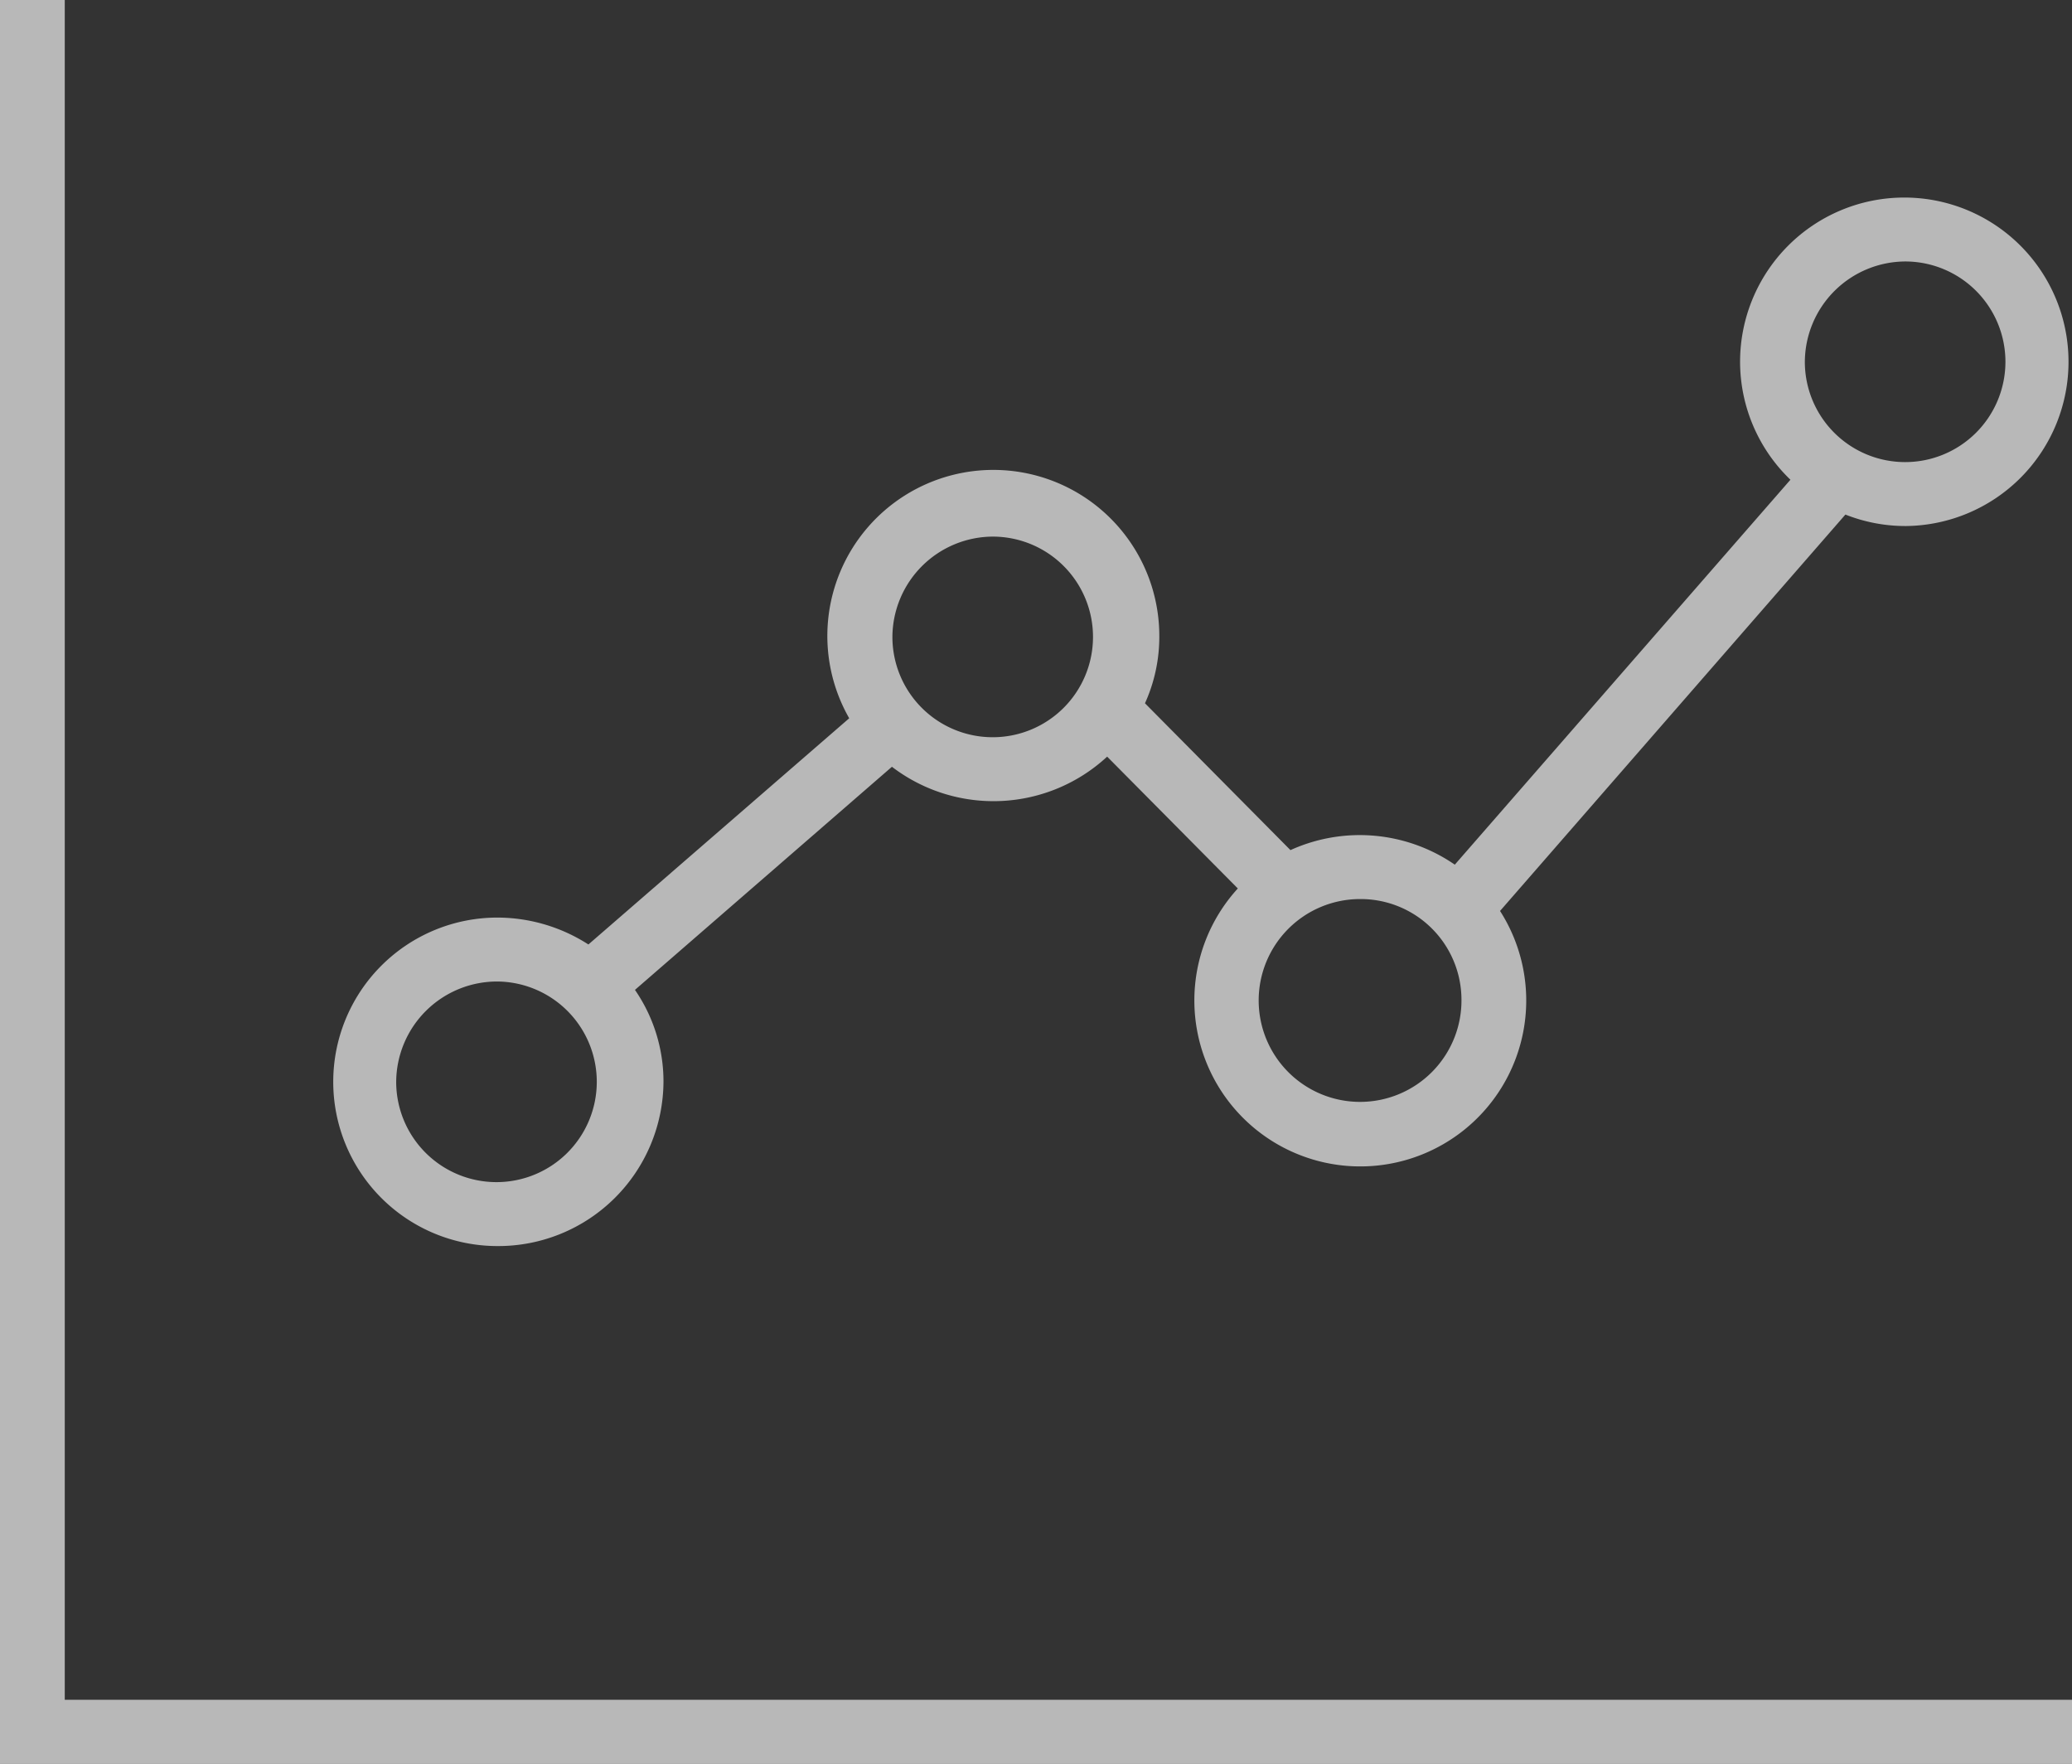 <svg xmlns="http://www.w3.org/2000/svg" width="47" height="40" viewBox="0 0 47 40">
  <rect x="0" y="0" width="47" height="40" fill="#333333" stroke="none"/>
  <defs>
    <style>
      .cls-1 {
        fill: #fff;
        fill-rule: evenodd;
        opacity: 0.65;
      }
    </style>
  </defs>
  <path class="cls-1" d="M820.469,3521H819v40h47v-1.45H820.469V3521Zm9.818,28.26a3.747,3.747,0,0,0,3.763-3.72,3.66,3.66,0,0,0-.647-2.09l5.829-5.06a3.794,3.794,0,0,0,4.882-.23l2.964,2.99a3.764,3.764,0,1,0,5.948.51l7.834-8.99a3.7,3.7,0,0,0,1.375.26,3.725,3.725,0,1,0-3.764-3.72,3.711,3.711,0,0,0,1.142,2.67L852,3540.61a3.8,3.8,0,0,0-3.728-.33l-3.3-3.33a3.652,3.652,0,0,0,.325-1.51,3.765,3.765,0,1,0-7.034,1.85l-5.916,5.13a3.828,3.828,0,0,0-2.066-.61A3.725,3.725,0,1,0,830.287,3549.26Zm31.948-22.33a2.275,2.275,0,1,1-2.295,2.28A2.289,2.289,0,0,1,862.235,3526.93Zm-10.084,16.74a2.3,2.3,0,1,1-2.3-2.28A2.286,2.286,0,0,1,852.151,3543.67Zm-10.614-10.5a2.275,2.275,0,1,1-2.294,2.27A2.287,2.287,0,0,1,841.537,3533.17Zm-11.25,10.09a2.275,2.275,0,1,1-2.3,2.28A2.289,2.289,0,0,1,830.287,3543.26Z" transform="translate(-819 -3521)"/>
</svg>
